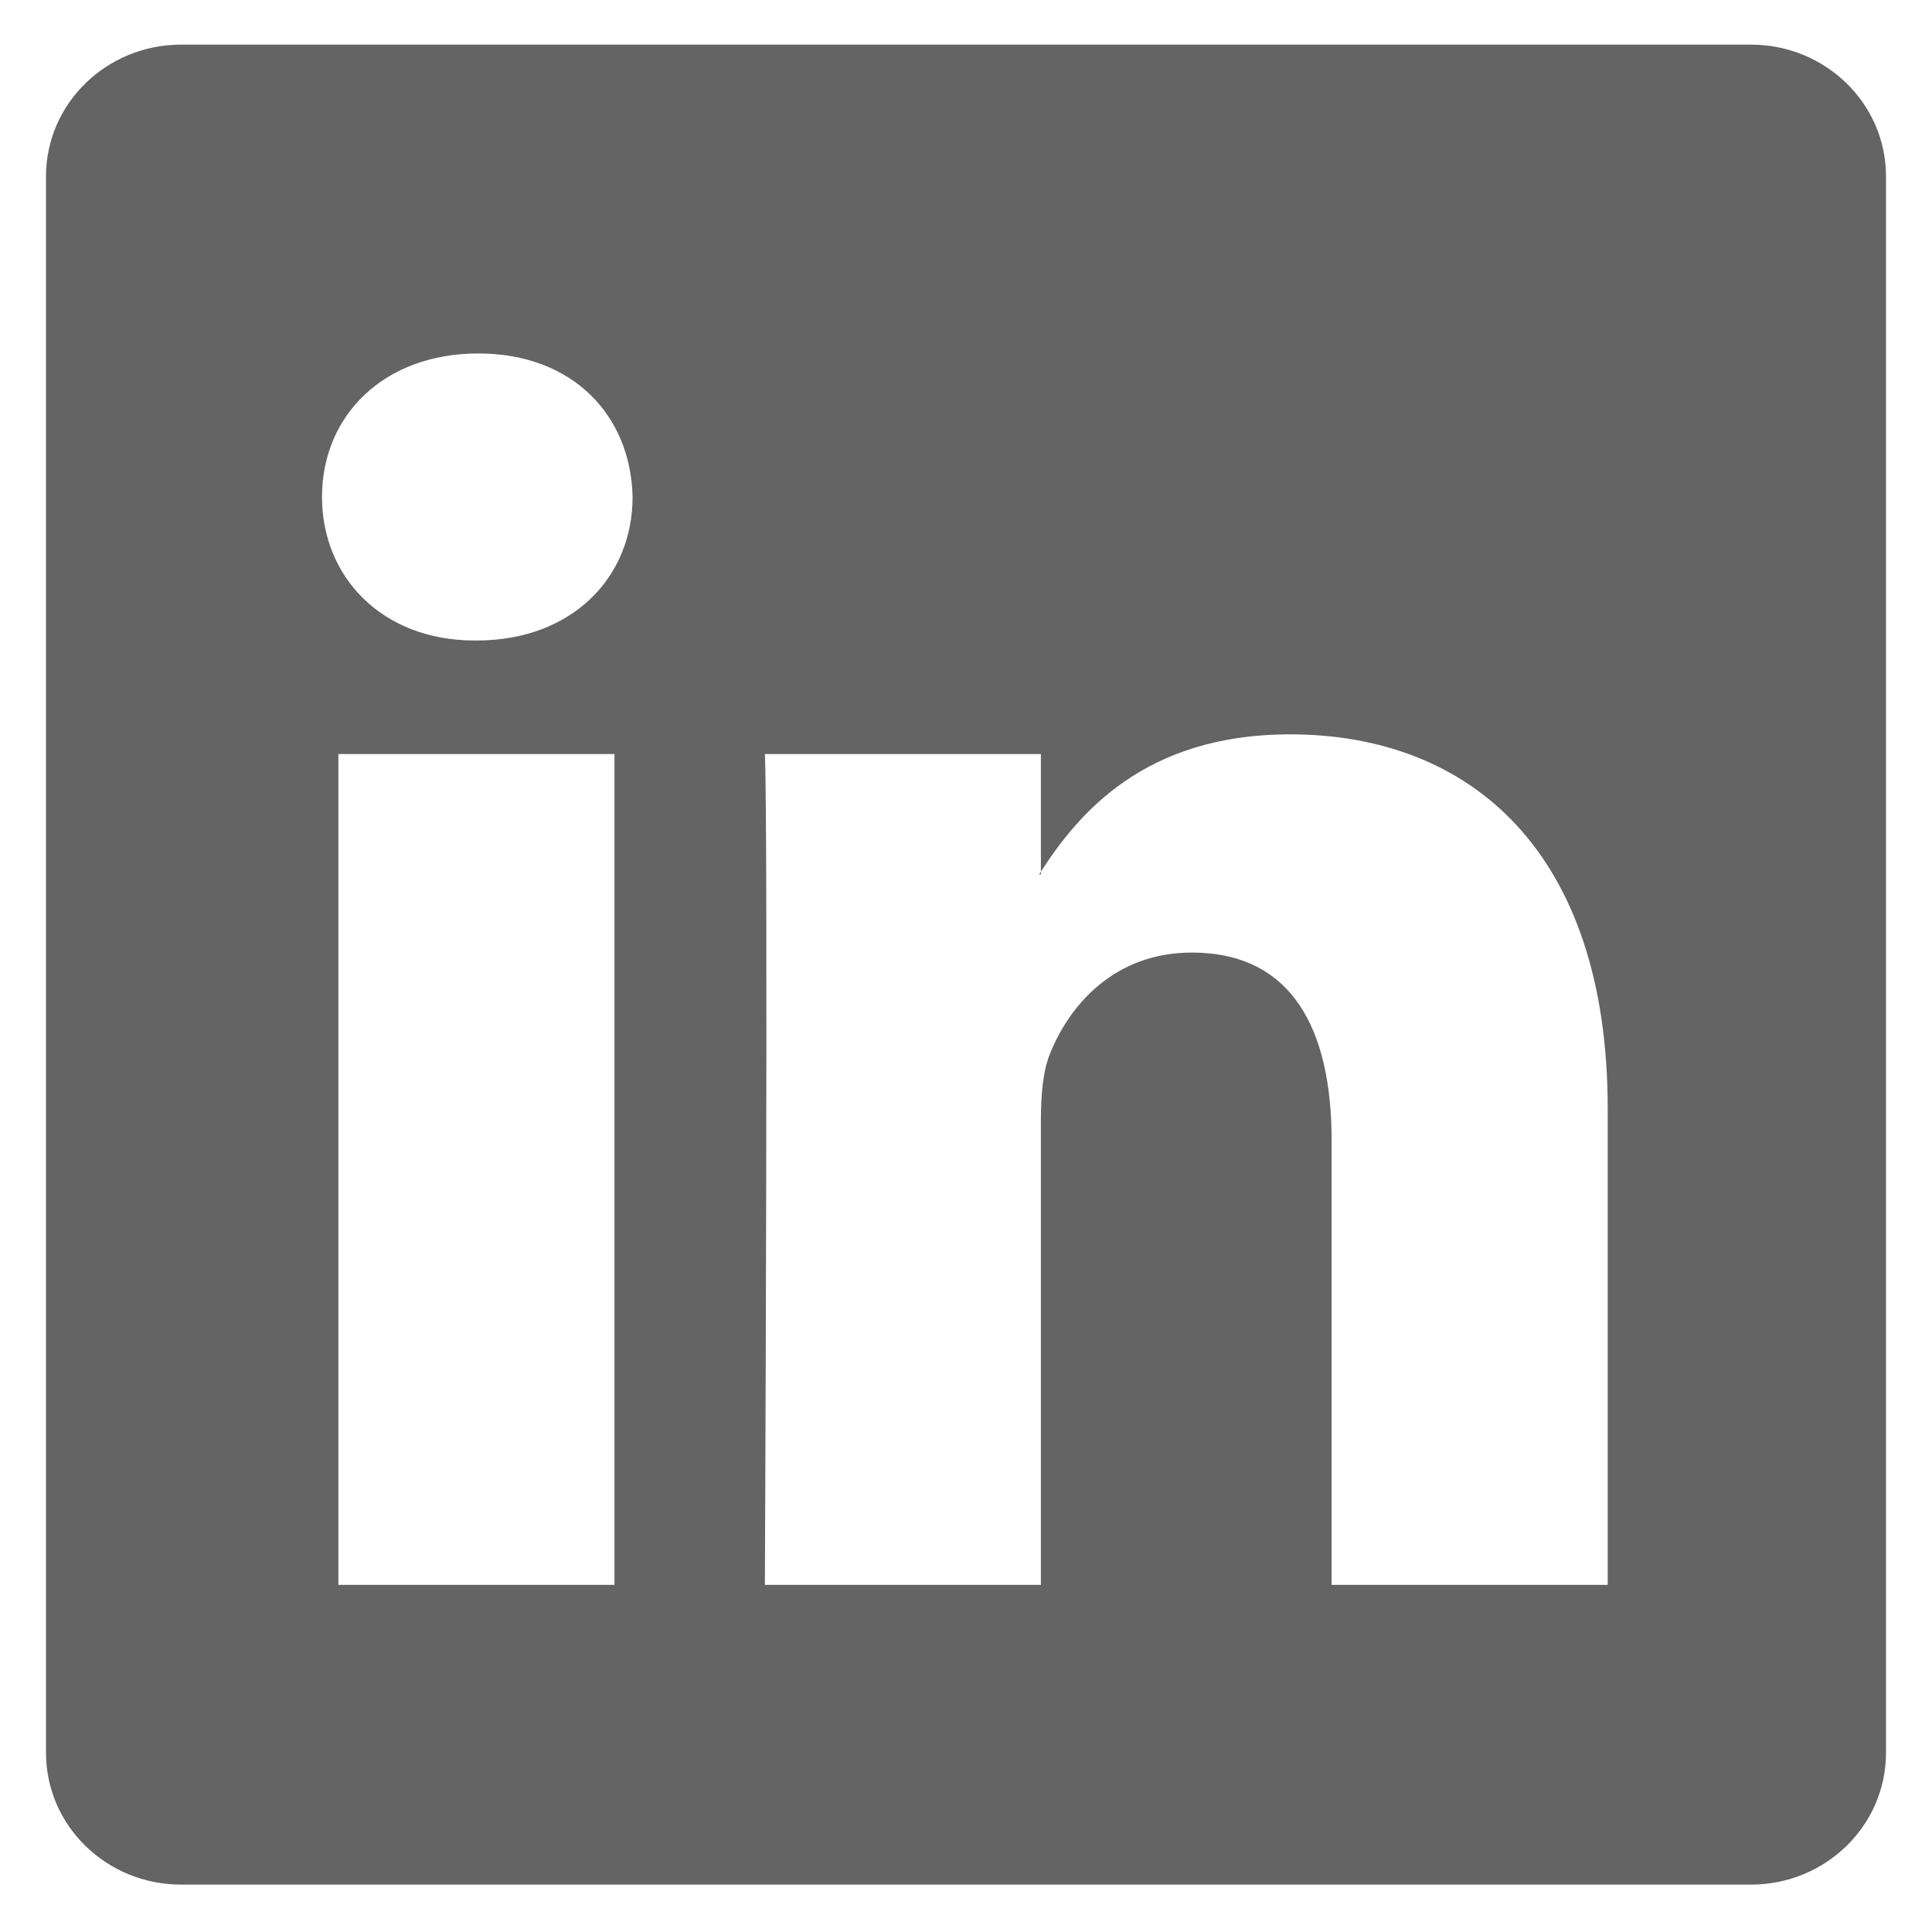 <svg width="21" height="21" viewBox="0 0 21 21" fill="none" xmlns="http://www.w3.org/2000/svg">
<g id="bi:linkedin" clip-path="url(#clip0_4217_27699)">
<path id="Vector" d="M0.5 1.917C0.5 1.126 1.157 0.485 1.969 0.485H19.031C19.843 0.485 20.5 1.126 20.5 1.917V19.052C20.5 19.844 19.843 20.485 19.031 20.485H1.969C1.157 20.485 0.5 19.844 0.5 19.052V1.917ZM6.679 17.227V8.196H3.678V17.227H6.679ZM5.179 6.962C6.225 6.962 6.876 6.27 6.876 5.402C6.857 4.516 6.226 3.842 5.199 3.842C4.171 3.842 3.5 4.517 3.5 5.402C3.5 6.27 4.151 6.962 5.159 6.962H5.179ZM11.314 17.227V12.184C11.314 11.914 11.334 11.644 11.414 11.451C11.63 10.912 12.124 10.354 12.954 10.354C14.04 10.354 14.474 11.181 14.474 12.396V17.227H17.475V12.047C17.475 9.272 15.995 7.982 14.02 7.982C12.428 7.982 11.714 8.857 11.314 9.474V9.505H11.294L11.314 9.474V8.196H8.314C8.351 9.044 8.314 17.227 8.314 17.227H11.314Z" fill="#646464"/>
</g>
<defs>
<clipPath id="clip0_4217_27699">
<rect width="20" height="20" fill="white" transform="translate(0.5 0.485)"/>
</clipPath>
</defs>
</svg>
